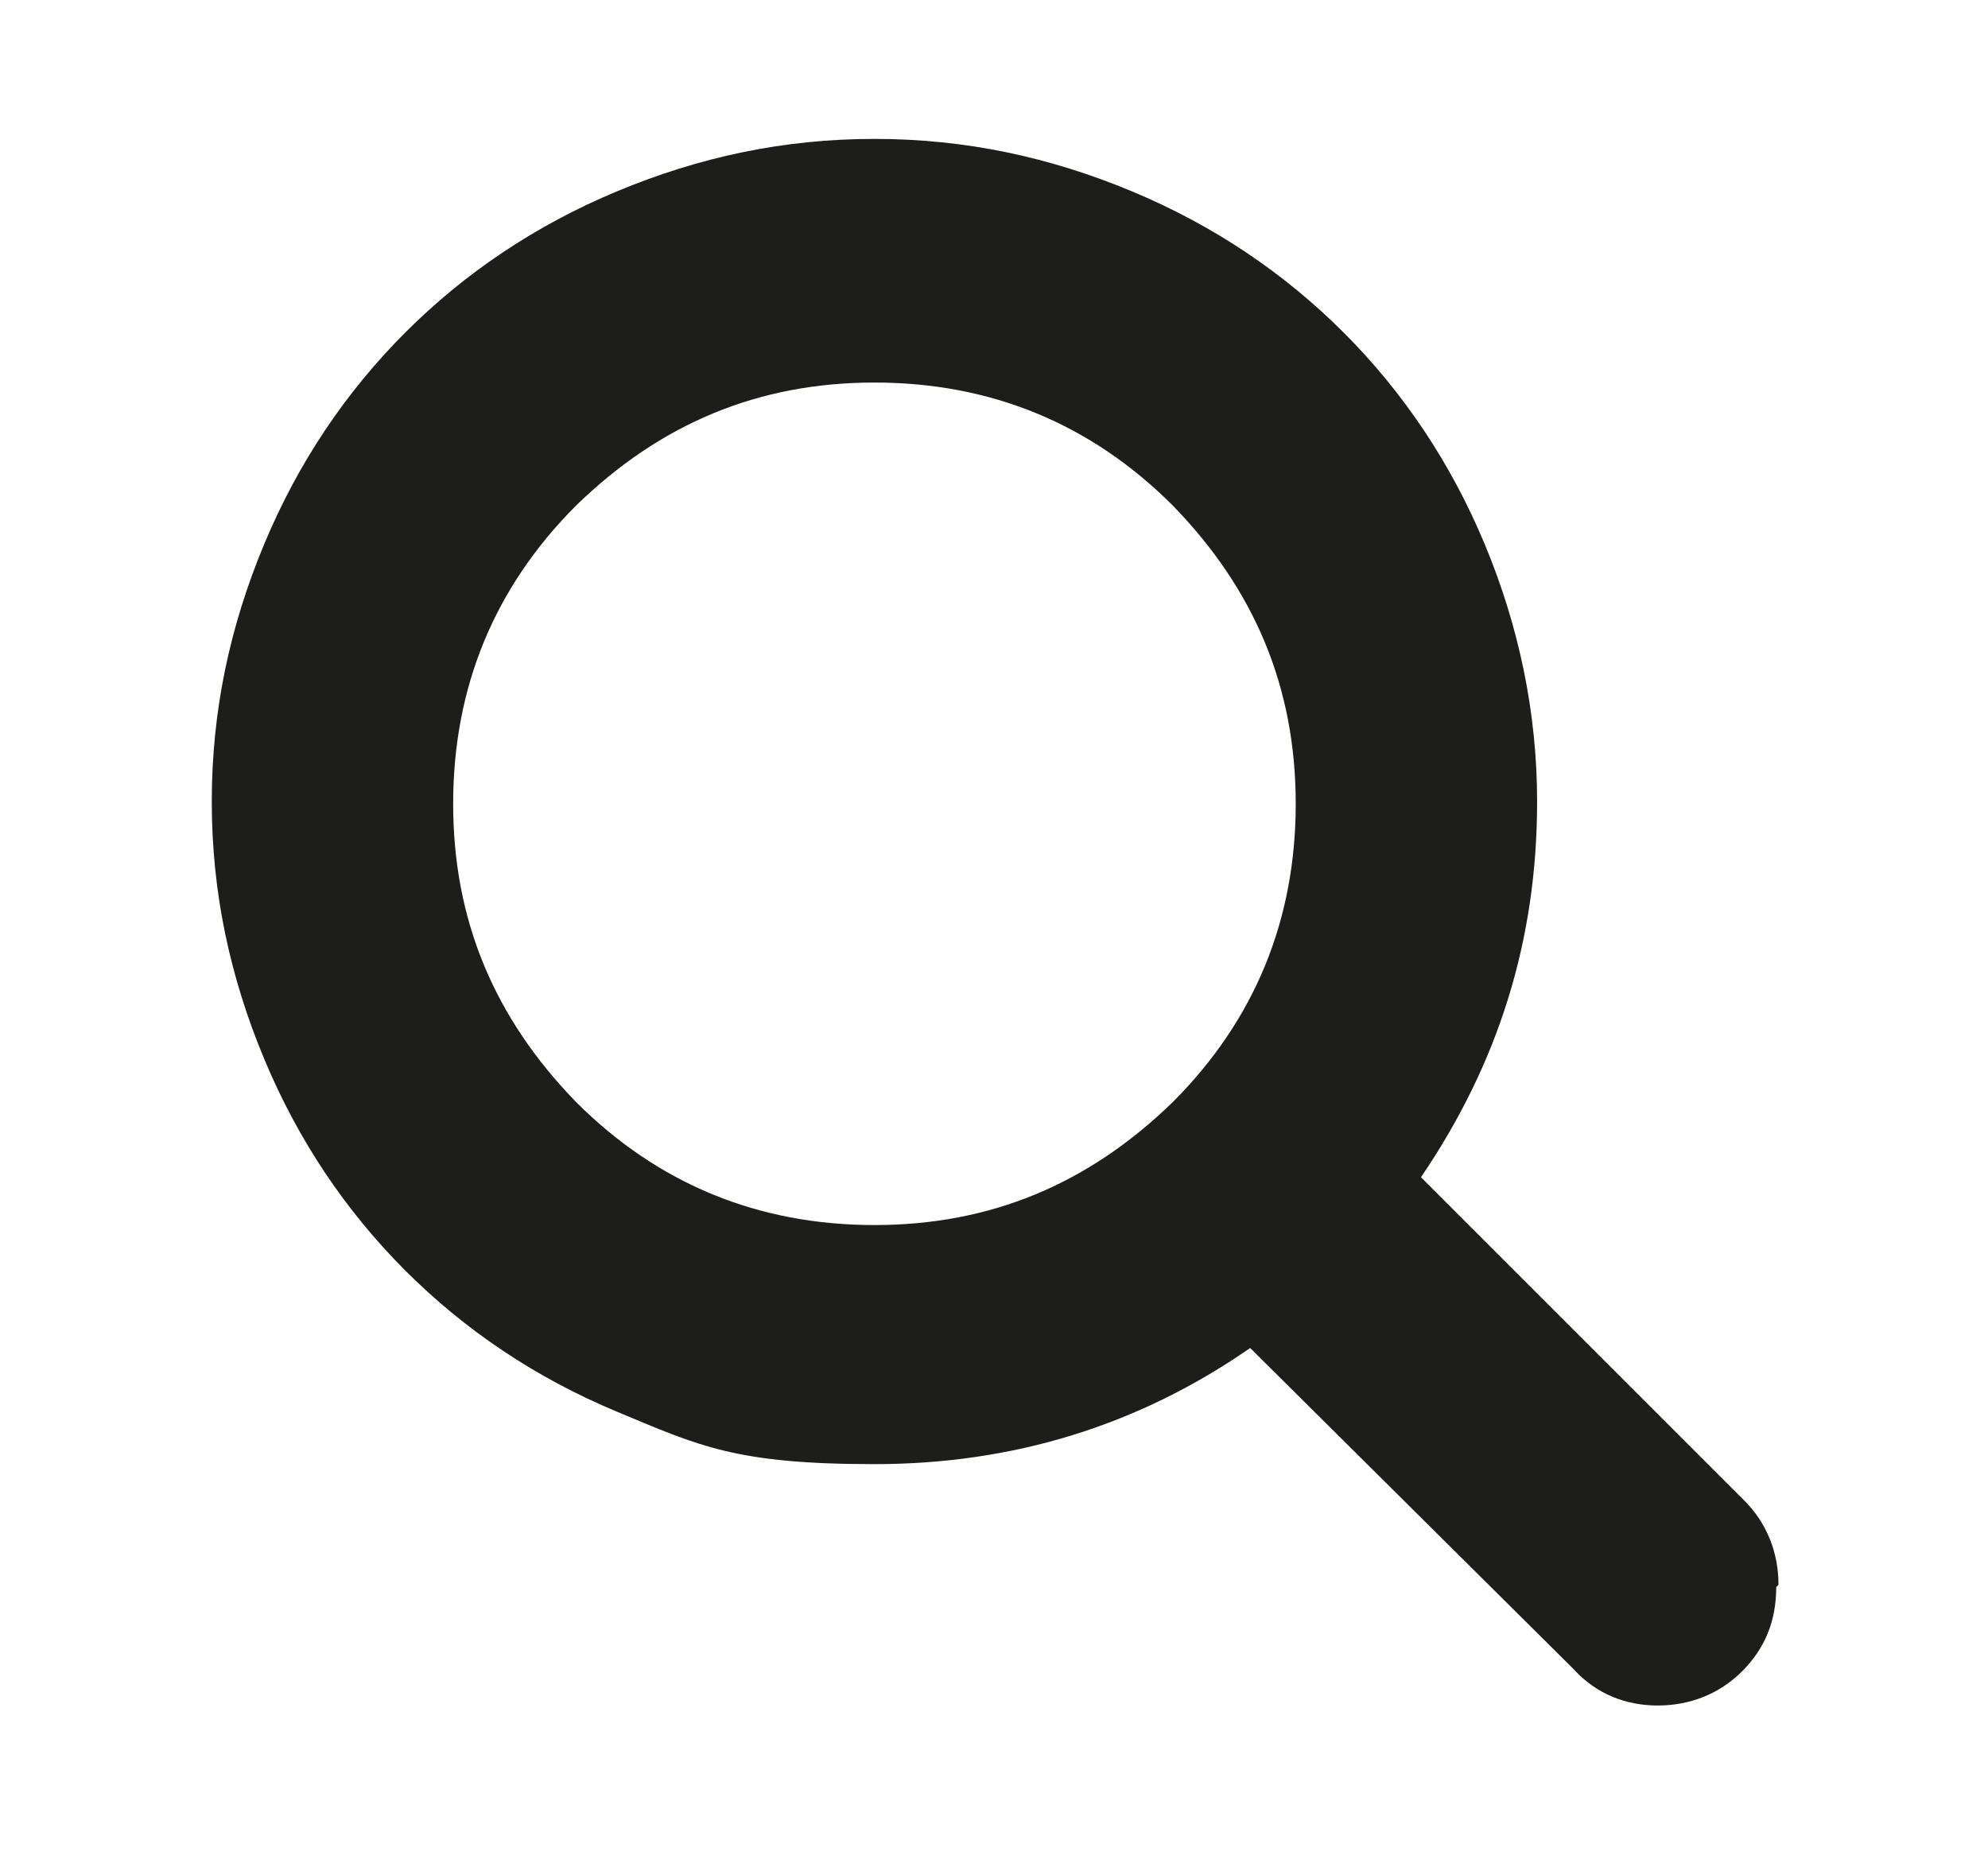 <?xml version="1.0" encoding="UTF-8"?><svg id="Calque_1" xmlns="http://www.w3.org/2000/svg" viewBox="0 0 87.3 82"><defs><style>.cls-1{fill:#1d1d1b;}</style></defs><path class="cls-1" d="M78,69.7c0,1.5-.5,2.7-1.5,3.7-1,1-2.3,1.5-3.7,1.5s-2.7-.5-3.7-1.6l-14.2-14.1c-4.9,3.4-10.4,5.1-16.5,5.1s-7.7-.8-11.3-2.3c-3.6-1.5-6.7-3.6-9.3-6.2-2.6-2.6-4.7-5.7-6.2-9.3-1.5-3.6-2.3-7.3-2.3-11.3s.8-7.7,2.3-11.3c1.5-3.6,3.6-6.7,6.2-9.3,2.6-2.6,5.7-4.7,9.3-6.2,3.6-1.5,7.3-2.3,11.3-2.3s7.7,.8,11.3,2.3c3.6,1.5,6.7,3.6,9.3,6.2,2.6,2.6,4.7,5.7,6.2,9.3,1.5,3.6,2.3,7.4,2.3,11.3,0,6.1-1.7,11.5-5.1,16.5l14.2,14.2c1,1,1.5,2.3,1.5,3.7Zm-26.5-21.3c3.6-3.6,5.4-8,5.4-13.1s-1.8-9.4-5.4-13.1c-3.6-3.6-8-5.4-13.1-5.4s-9.4,1.8-13.1,5.4c-3.6,3.6-5.4,8-5.4,13.1s1.8,9.4,5.4,13.1c3.6,3.6,8,5.4,13.1,5.4s9.4-1.8,13.1-5.4Z"/></svg>